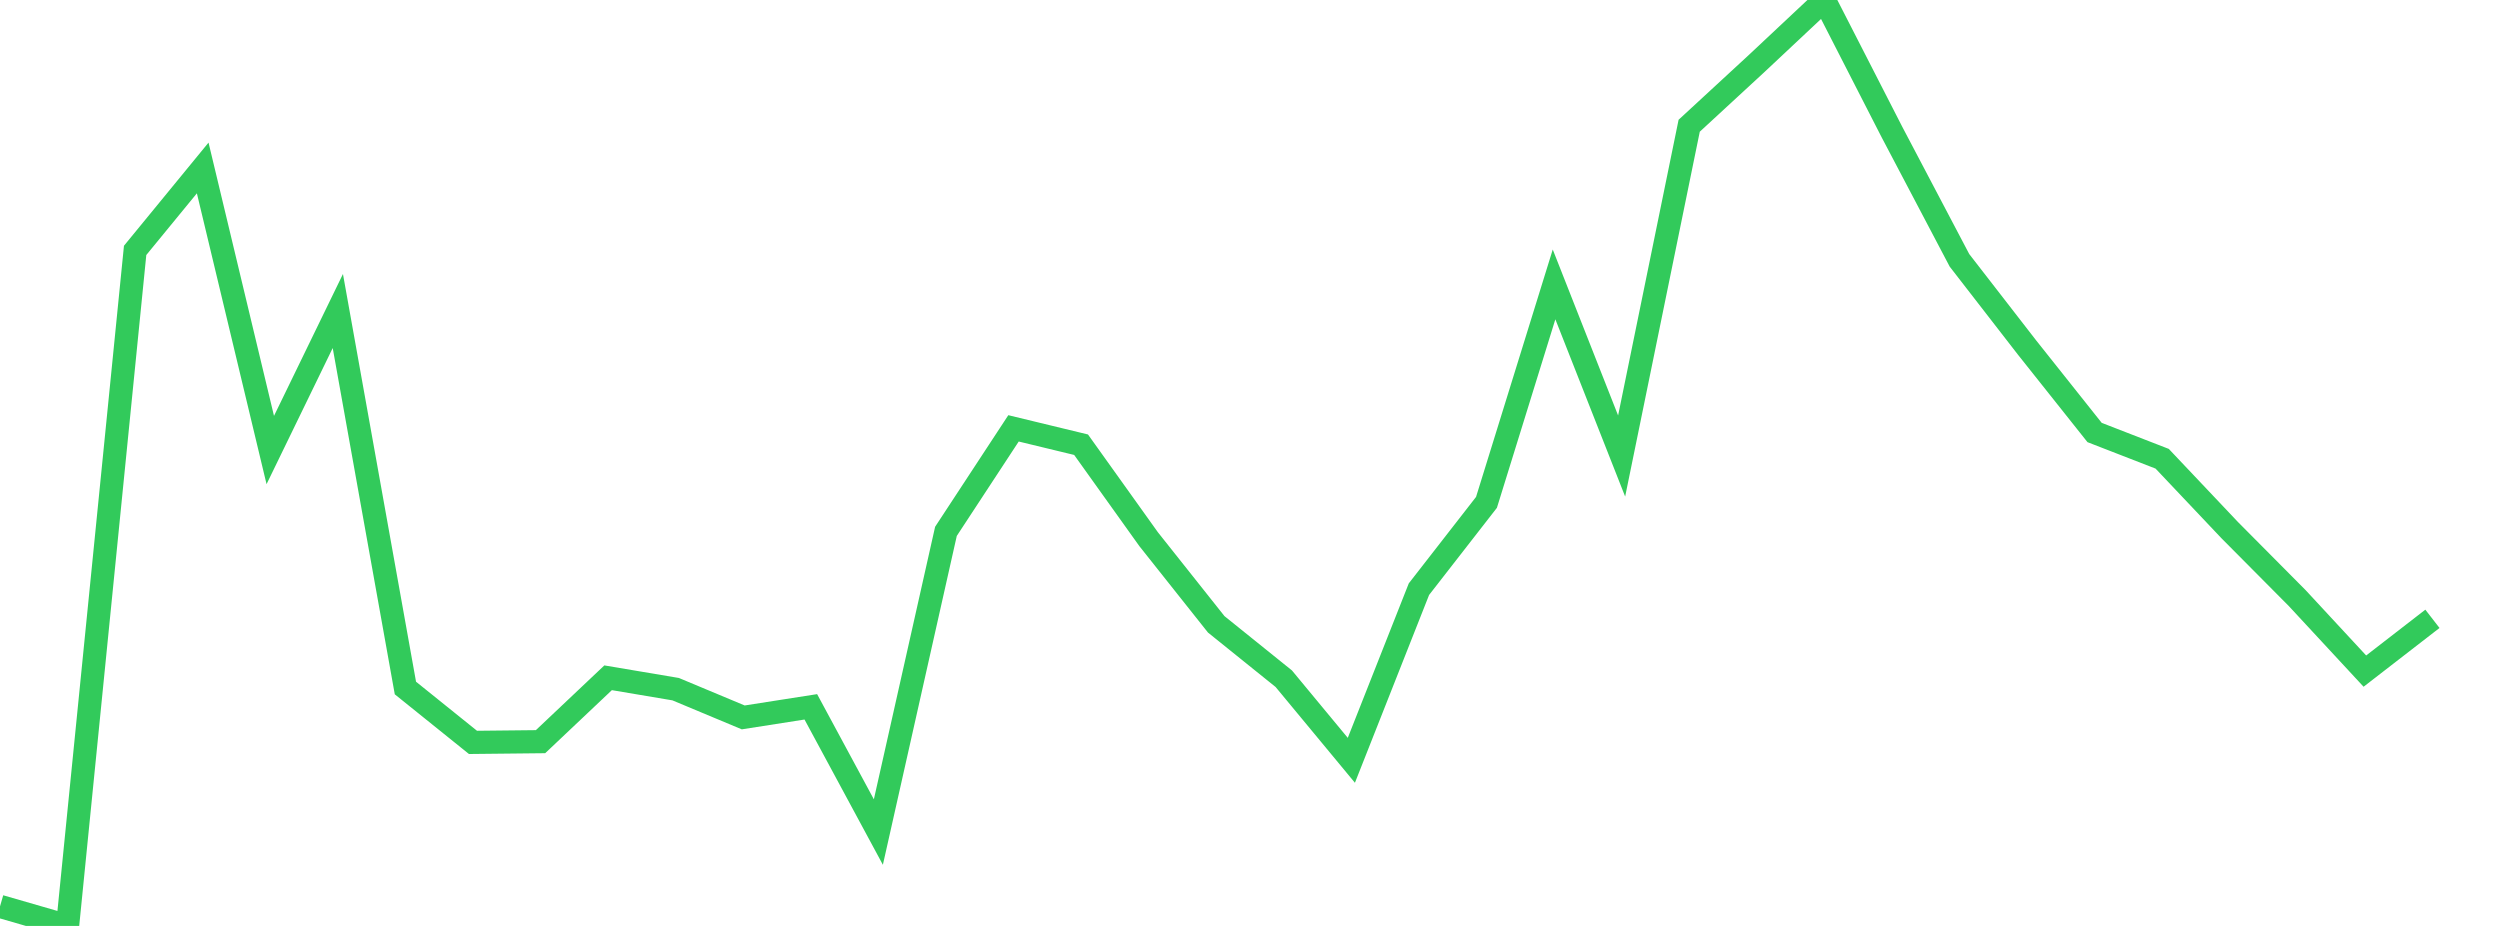 <?xml version="1.0" standalone="no"?><!DOCTYPE svg PUBLIC "-//W3C//DTD SVG 1.1//EN" "http://www.w3.org/Graphics/SVG/1.1/DTD/svg11.dtd"><svg width="135" height="50" viewBox="0 0 135 50" preserveAspectRatio="none" xmlns="http://www.w3.org/2000/svg" xmlns:xlink="http://www.w3.org/1999/xlink"><polyline points="0,48.945 3.649,50 7.297,13.521 10.946,9.07 14.595,24.302 18.243,16.795 21.892,37.153 25.541,40.089 29.189,40.05 32.838,36.6 36.486,37.215 40.135,38.74 43.784,38.169 47.432,44.931 51.081,28.693 54.73,23.131 58.378,24.014 62.027,29.118 65.676,33.714 69.324,36.651 72.973,41.057 76.622,31.816 80.27,27.128 83.919,15.358 87.568,24.625 91.216,6.79 94.865,3.423 98.514,0 102.162,7.124 105.811,14.058 109.459,18.765 113.108,23.355 116.757,24.772 120.405,28.628 124.054,32.302 127.703,36.24 131.351,33.416" fill="none" stroke="#32ca5b" stroke-width="1.25"/></svg>